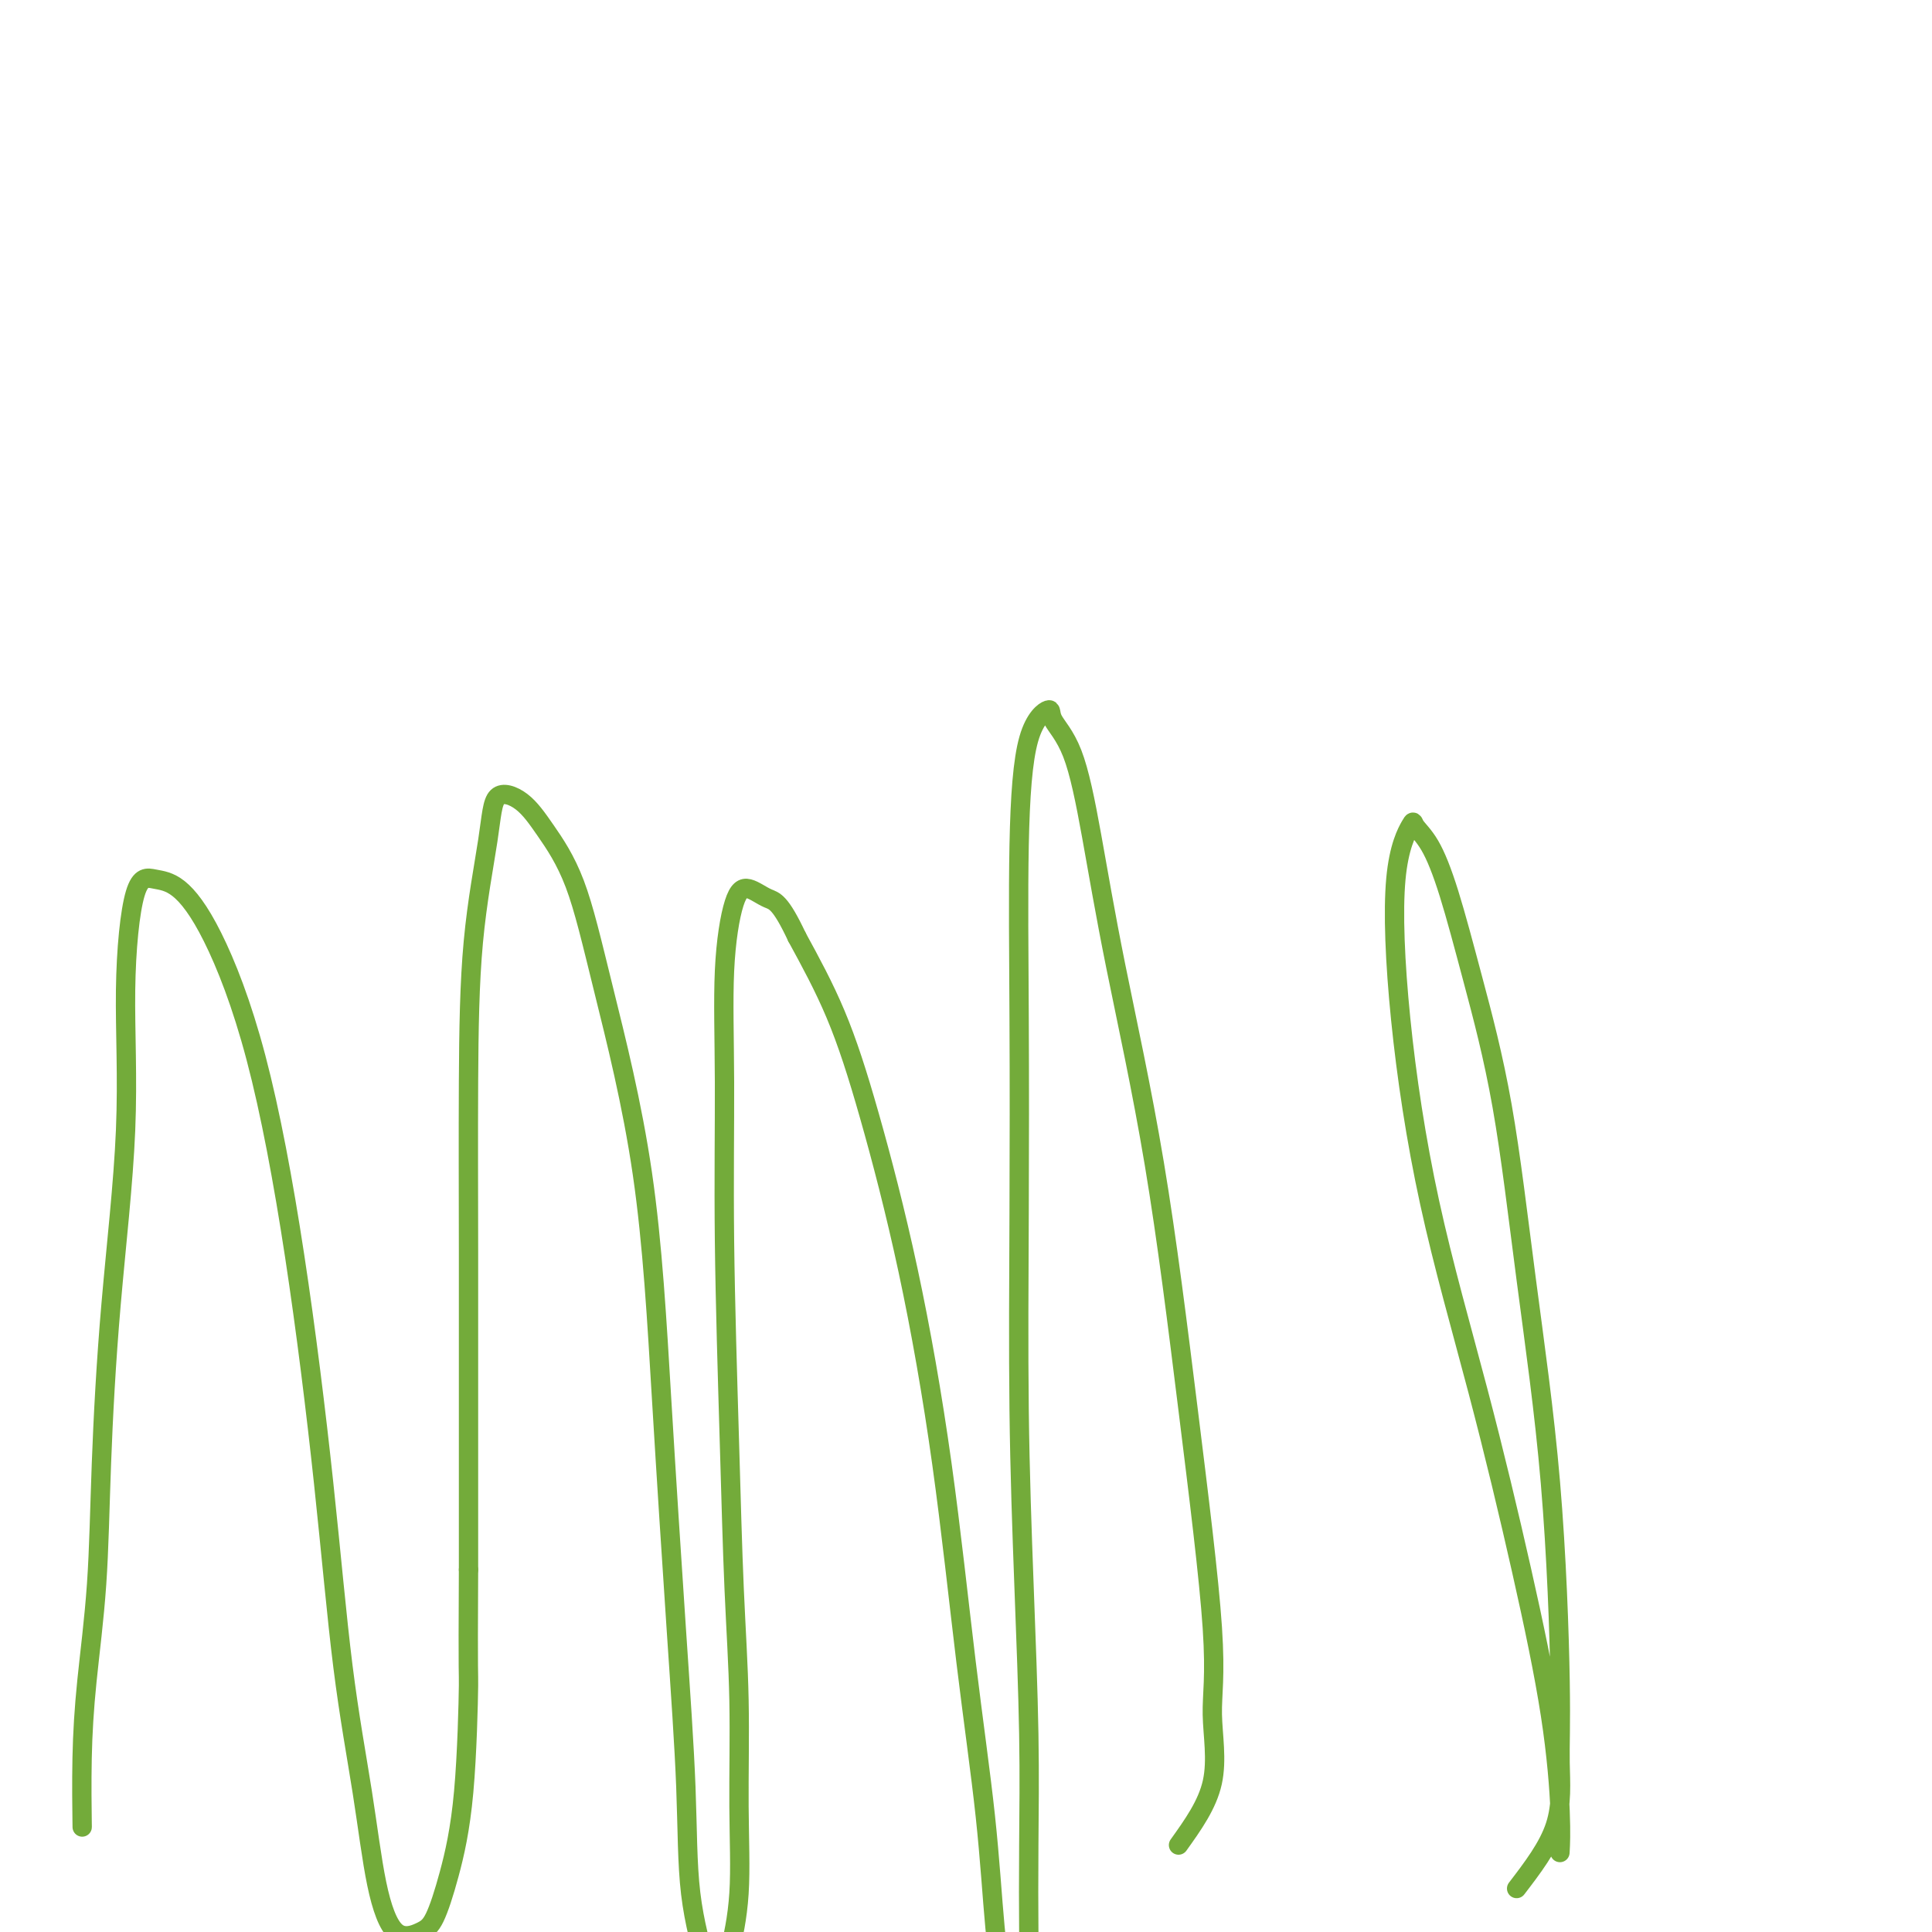 <svg viewBox='0 0 400 400' version='1.1' xmlns='http://www.w3.org/2000/svg' xmlns:xlink='http://www.w3.org/1999/xlink'><g fill='none' stroke='#73AB3A' stroke-width='4' stroke-linecap='round' stroke-linejoin='round'><path d='M314,391c3.275,-4.279 6.551,-8.557 8,-13c1.449,-4.443 1.072,-9.050 1,-13c-0.072,-3.950 0.162,-7.244 0,-17c-0.162,-9.756 -0.721,-25.975 -2,-41c-1.279,-15.025 -3.279,-28.858 -5,-42c-1.721,-13.142 -3.162,-25.594 -5,-36c-1.838,-10.406 -4.073,-18.765 -6,-26c-1.927,-7.235 -3.547,-13.344 -5,-18c-1.453,-4.656 -2.740,-7.859 -4,-10c-1.260,-2.141 -2.495,-3.220 -3,-4c-0.505,-0.780 -0.281,-1.261 -1,0c-0.719,1.261 -2.382,4.264 -3,11c-0.618,6.736 -0.191,17.204 1,29c1.191,11.796 3.146,24.918 6,38c2.854,13.082 6.607,26.123 10,39c3.393,12.877 6.426,25.591 9,37c2.574,11.409 4.690,21.512 6,30c1.310,8.488 1.814,15.362 2,20c0.186,4.638 0.053,7.039 0,8c-0.053,0.961 -0.027,0.480 0,0'/><path d='M244,382c2.988,-4.180 5.976,-8.360 7,-13c1.024,-4.640 0.084,-9.740 0,-14c-0.084,-4.260 0.687,-7.681 0,-18c-0.687,-10.319 -2.832,-27.536 -5,-45c-2.168,-17.464 -4.357,-35.175 -7,-51c-2.643,-15.825 -5.738,-29.763 -8,-41c-2.262,-11.237 -3.691,-19.774 -5,-27c-1.309,-7.226 -2.498,-13.143 -4,-17c-1.502,-3.857 -3.317,-5.656 -4,-7c-0.683,-1.344 -0.235,-2.235 -1,-2c-0.765,0.235 -2.741,1.594 -4,6c-1.259,4.406 -1.799,11.859 -2,22c-0.201,10.141 -0.064,22.971 0,36c0.064,13.029 0.056,26.258 0,40c-0.056,13.742 -0.159,27.999 0,41c0.159,13.001 0.579,24.747 1,36c0.421,11.253 0.843,22.014 1,31c0.157,8.986 0.050,16.196 0,23c-0.050,6.804 -0.044,13.201 0,18c0.044,4.799 0.125,8.000 0,10c-0.125,2.000 -0.455,2.799 -1,3c-0.545,0.201 -1.306,-0.198 -2,0c-0.694,0.198 -1.320,0.991 -2,-1c-0.680,-1.991 -1.414,-6.766 -2,-13c-0.586,-6.234 -1.026,-13.925 -2,-23c-0.974,-9.075 -2.484,-19.533 -4,-32c-1.516,-12.467 -3.039,-26.943 -5,-41c-1.961,-14.057 -4.361,-27.696 -7,-40c-2.639,-12.304 -5.518,-23.274 -8,-32c-2.482,-8.726 -4.566,-15.207 -7,-21c-2.434,-5.793 -5.217,-10.896 -8,-16'/><path d='M165,194c-3.477,-7.407 -4.669,-7.426 -6,-8c-1.331,-0.574 -2.802,-1.704 -4,-2c-1.198,-0.296 -2.122,0.243 -3,3c-0.878,2.757 -1.711,7.732 -2,14c-0.289,6.268 -0.035,13.831 0,23c0.035,9.169 -0.149,19.946 0,33c0.149,13.054 0.630,28.387 1,41c0.370,12.613 0.629,22.506 1,31c0.371,8.494 0.854,15.590 1,23c0.146,7.410 -0.045,15.134 0,22c0.045,6.866 0.327,12.876 0,18c-0.327,5.124 -1.261,9.364 -2,12c-0.739,2.636 -1.283,3.667 -2,4c-0.717,0.333 -1.609,-0.032 -2,0c-0.391,0.032 -0.282,0.460 -1,-2c-0.718,-2.460 -2.264,-7.809 -3,-14c-0.736,-6.191 -0.664,-13.223 -1,-22c-0.336,-8.777 -1.081,-19.299 -2,-33c-0.919,-13.701 -2.013,-30.582 -3,-47c-0.987,-16.418 -1.869,-32.373 -4,-47c-2.131,-14.627 -5.513,-27.924 -8,-38c-2.487,-10.076 -4.079,-16.930 -6,-22c-1.921,-5.070 -4.171,-8.356 -6,-11c-1.829,-2.644 -3.236,-4.645 -5,-6c-1.764,-1.355 -3.884,-2.063 -5,-1c-1.116,1.063 -1.227,3.897 -2,9c-0.773,5.103 -2.207,12.475 -3,21c-0.793,8.525 -0.944,18.203 -1,29c-0.056,10.797 -0.015,22.715 0,35c0.015,12.285 0.004,24.939 0,36c-0.004,11.061 -0.002,20.531 0,30'/><path d='M97,325c-0.132,24.452 0.038,20.582 0,24c-0.038,3.418 -0.285,14.123 -1,22c-0.715,7.877 -1.900,12.924 -3,17c-1.100,4.076 -2.117,7.180 -3,9c-0.883,1.820 -1.632,2.356 -3,3c-1.368,0.644 -3.354,1.396 -5,0c-1.646,-1.396 -2.951,-4.941 -4,-10c-1.049,-5.059 -1.841,-11.632 -3,-19c-1.159,-7.368 -2.685,-15.531 -4,-26c-1.315,-10.469 -2.420,-23.243 -4,-38c-1.580,-14.757 -3.636,-31.498 -6,-47c-2.364,-15.502 -5.035,-29.765 -8,-41c-2.965,-11.235 -6.225,-19.444 -9,-25c-2.775,-5.556 -5.067,-8.460 -7,-10c-1.933,-1.540 -3.508,-1.714 -5,-2c-1.492,-0.286 -2.900,-0.682 -4,3c-1.100,3.682 -1.890,11.444 -2,20c-0.110,8.556 0.461,17.906 0,29c-0.461,11.094 -1.956,23.933 -3,36c-1.044,12.067 -1.639,23.361 -2,33c-0.361,9.639 -0.489,17.621 -1,25c-0.511,7.379 -1.405,14.153 -2,20c-0.595,5.847 -0.891,10.766 -1,16c-0.109,5.234 -0.031,10.781 0,13c0.031,2.219 0.016,1.109 0,0'/></g>
</svg>